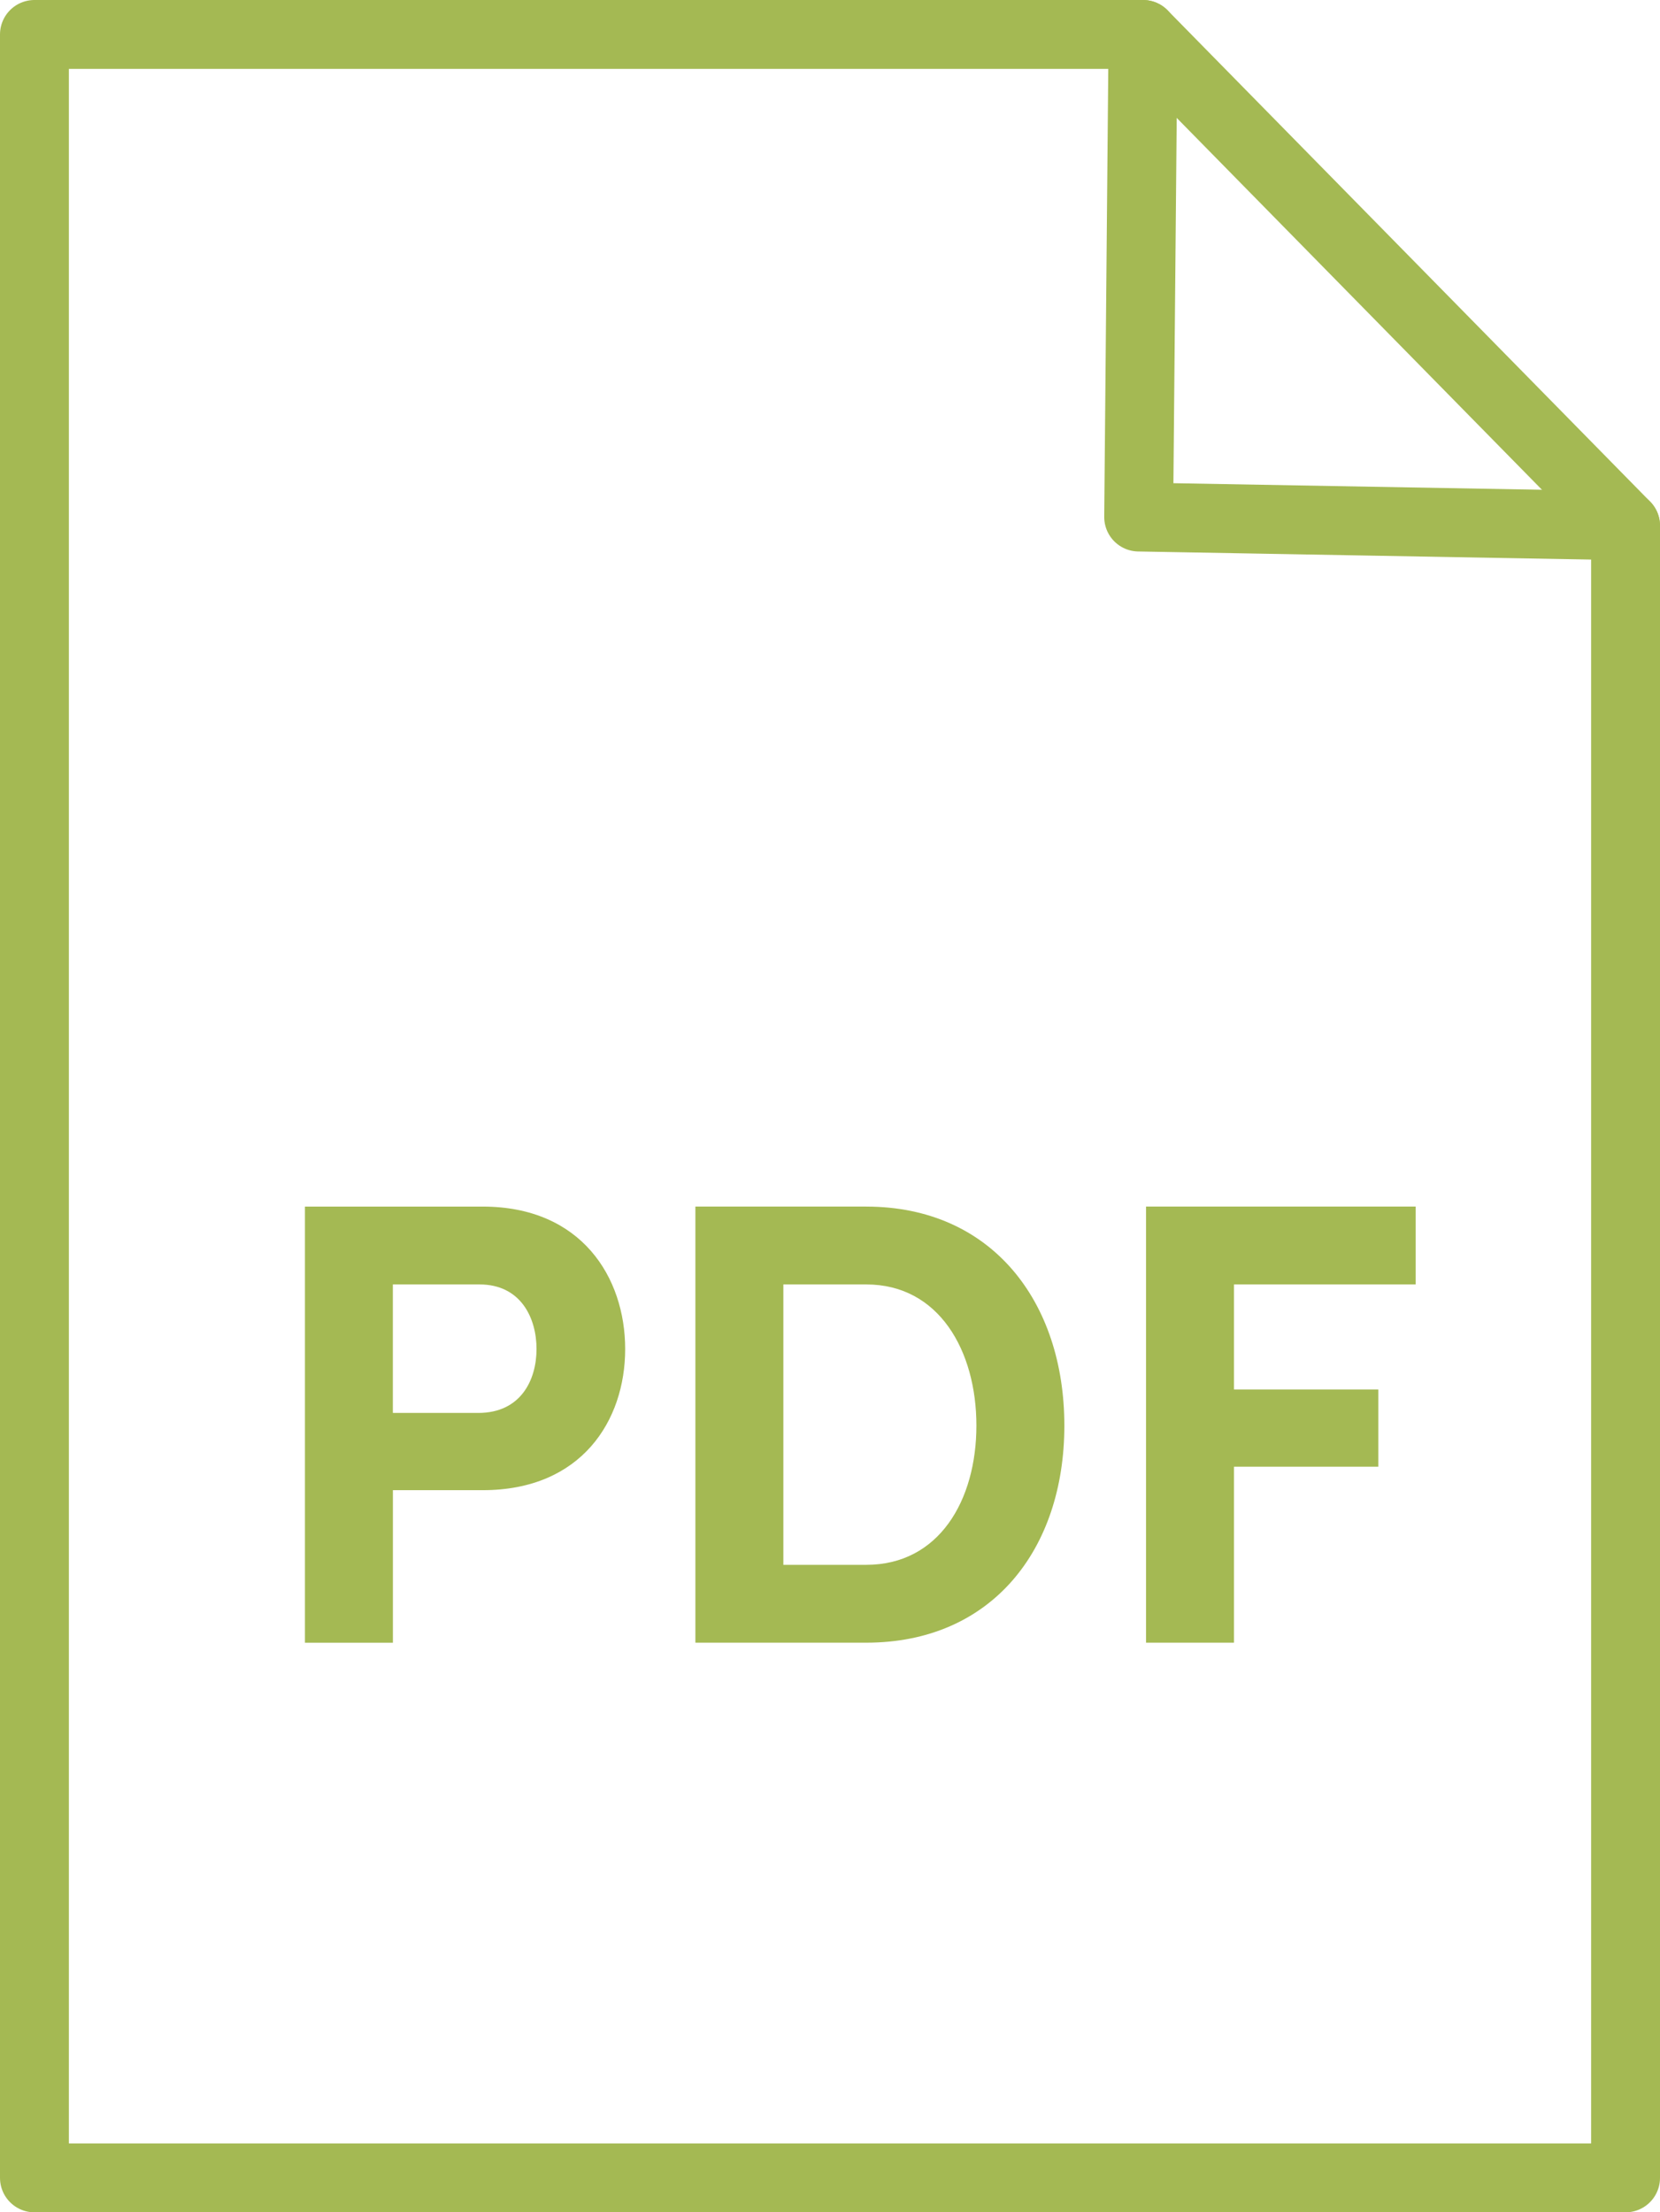 <?xml version="1.0" encoding="UTF-8"?><svg id="Ebene_2" xmlns="http://www.w3.org/2000/svg" viewBox="0 0 385.57 513.81"><defs><style>.cls-1{fill:#a4b953;}.cls-2{fill:none;stroke:#a4b953;stroke-linecap:round;stroke-linejoin:round;stroke-width:16px;}</style></defs><g id="PDF"><g><polyline class="cls-2" points="8 505.81 377.57 505.81 377.57 122.1 265.49 8 8 8 8 505.81"/><polyline class="cls-2" points="265.49 8 264.48 120.08 377.57 122.1"/><g><path class="cls-1" d="M112.13,280.23c22.93,0,33.08,16.46,33.08,33.08s-10.14,32.78-33.08,32.78h-20.87v35.43h-20.43v-101.29h41.31Zm-1.03,47.92c9.85,0,13.52-7.64,13.52-14.85s-3.67-14.99-13.23-14.99h-20.14v29.84h19.85Z"/><path class="cls-1" d="M201.21,280.23c29.11,0,46.01,22.05,46.01,50.86s-16.91,50.42-46.01,50.42h-39.69v-101.29h39.69Zm0,83.2c16.91,0,25.58-15,25.58-32.34s-8.67-32.78-25.58-32.78h-19.26v65.12h19.26Z"/><path class="cls-1" d="M328.81,298.31h-42.19v24.4h33.52v17.93h-33.52v40.87h-20.43v-101.29h62.62v18.08Z"/></g></g></g></svg>
